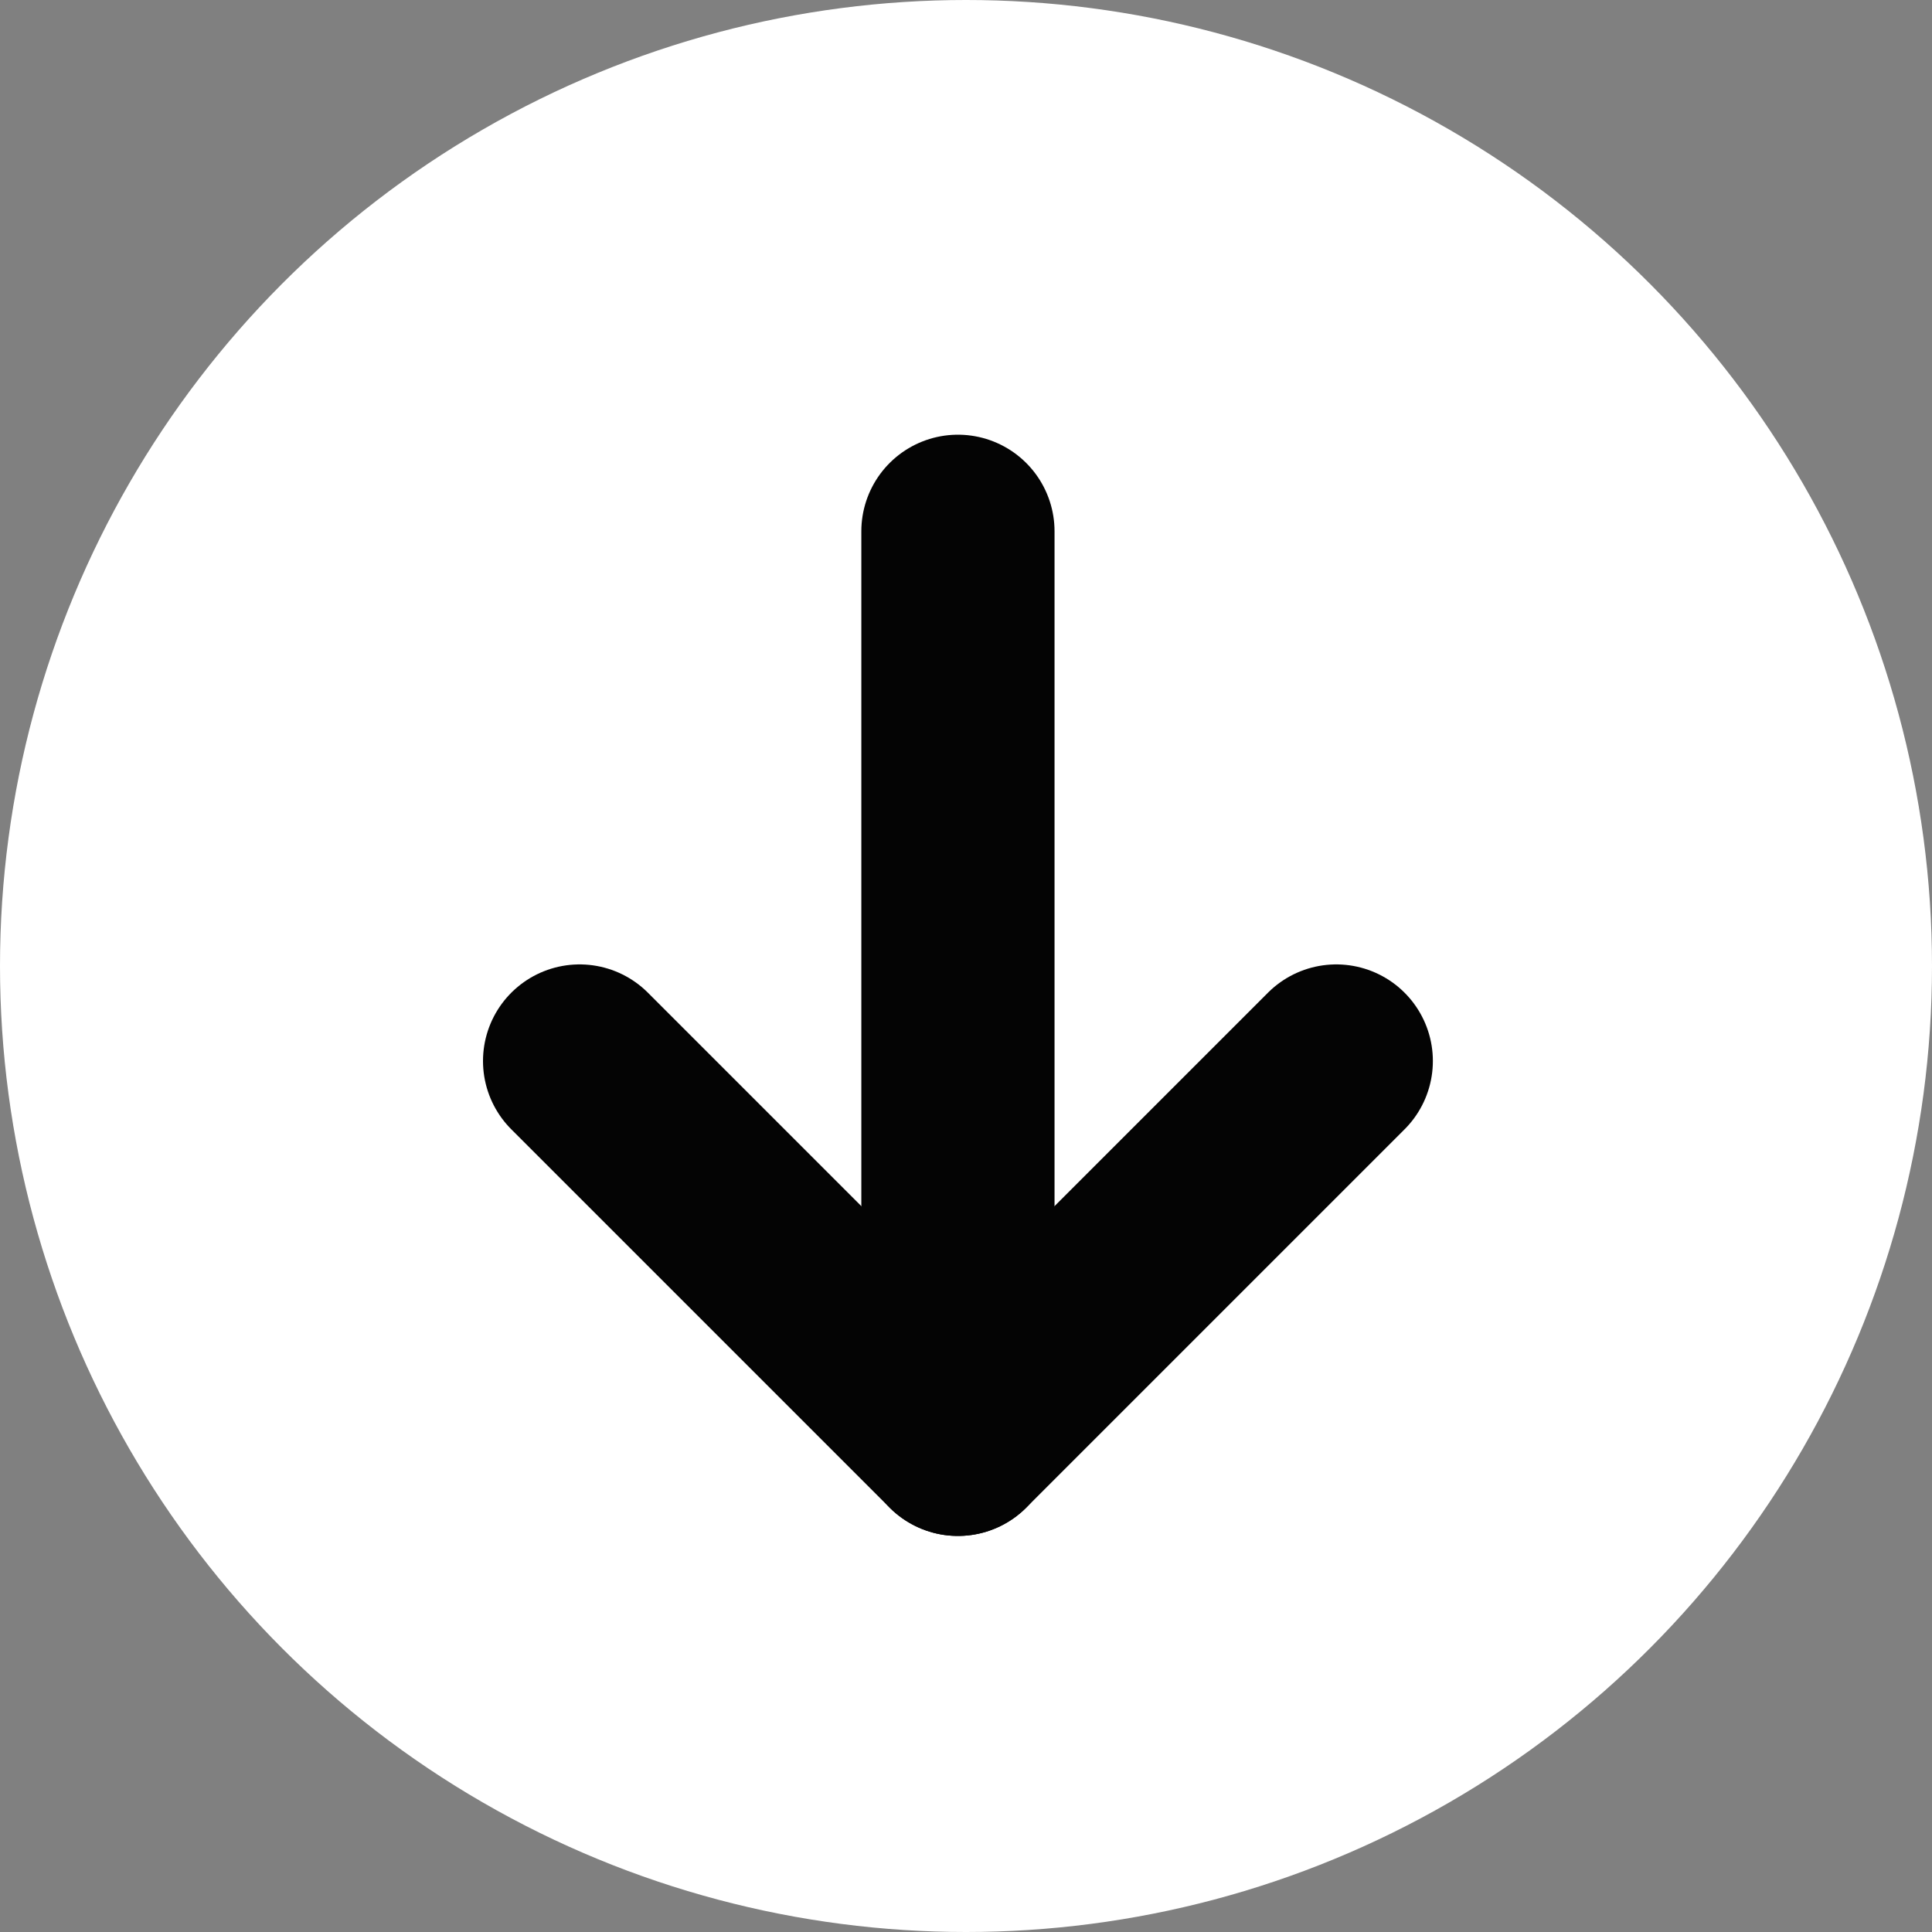 <svg width="40" height="40" viewBox="0 0 40 40" fill="none" xmlns="http://www.w3.org/2000/svg">
<rect x="0" y="0" width="40" height="40" fill="#808080" stroke="none"/>
<circle cx="20" cy="20" r="20" fill="white"/>
<path d="M12 21.967L19.833 29.8L27.666 21.967" stroke="#040404" stroke-width="4" stroke-linecap="round" stroke-linejoin="round"/>
<path d="M19.833 11V29.8" stroke="#040404" stroke-width="4" stroke-linecap="round" stroke-linejoin="round"/>
</svg>
